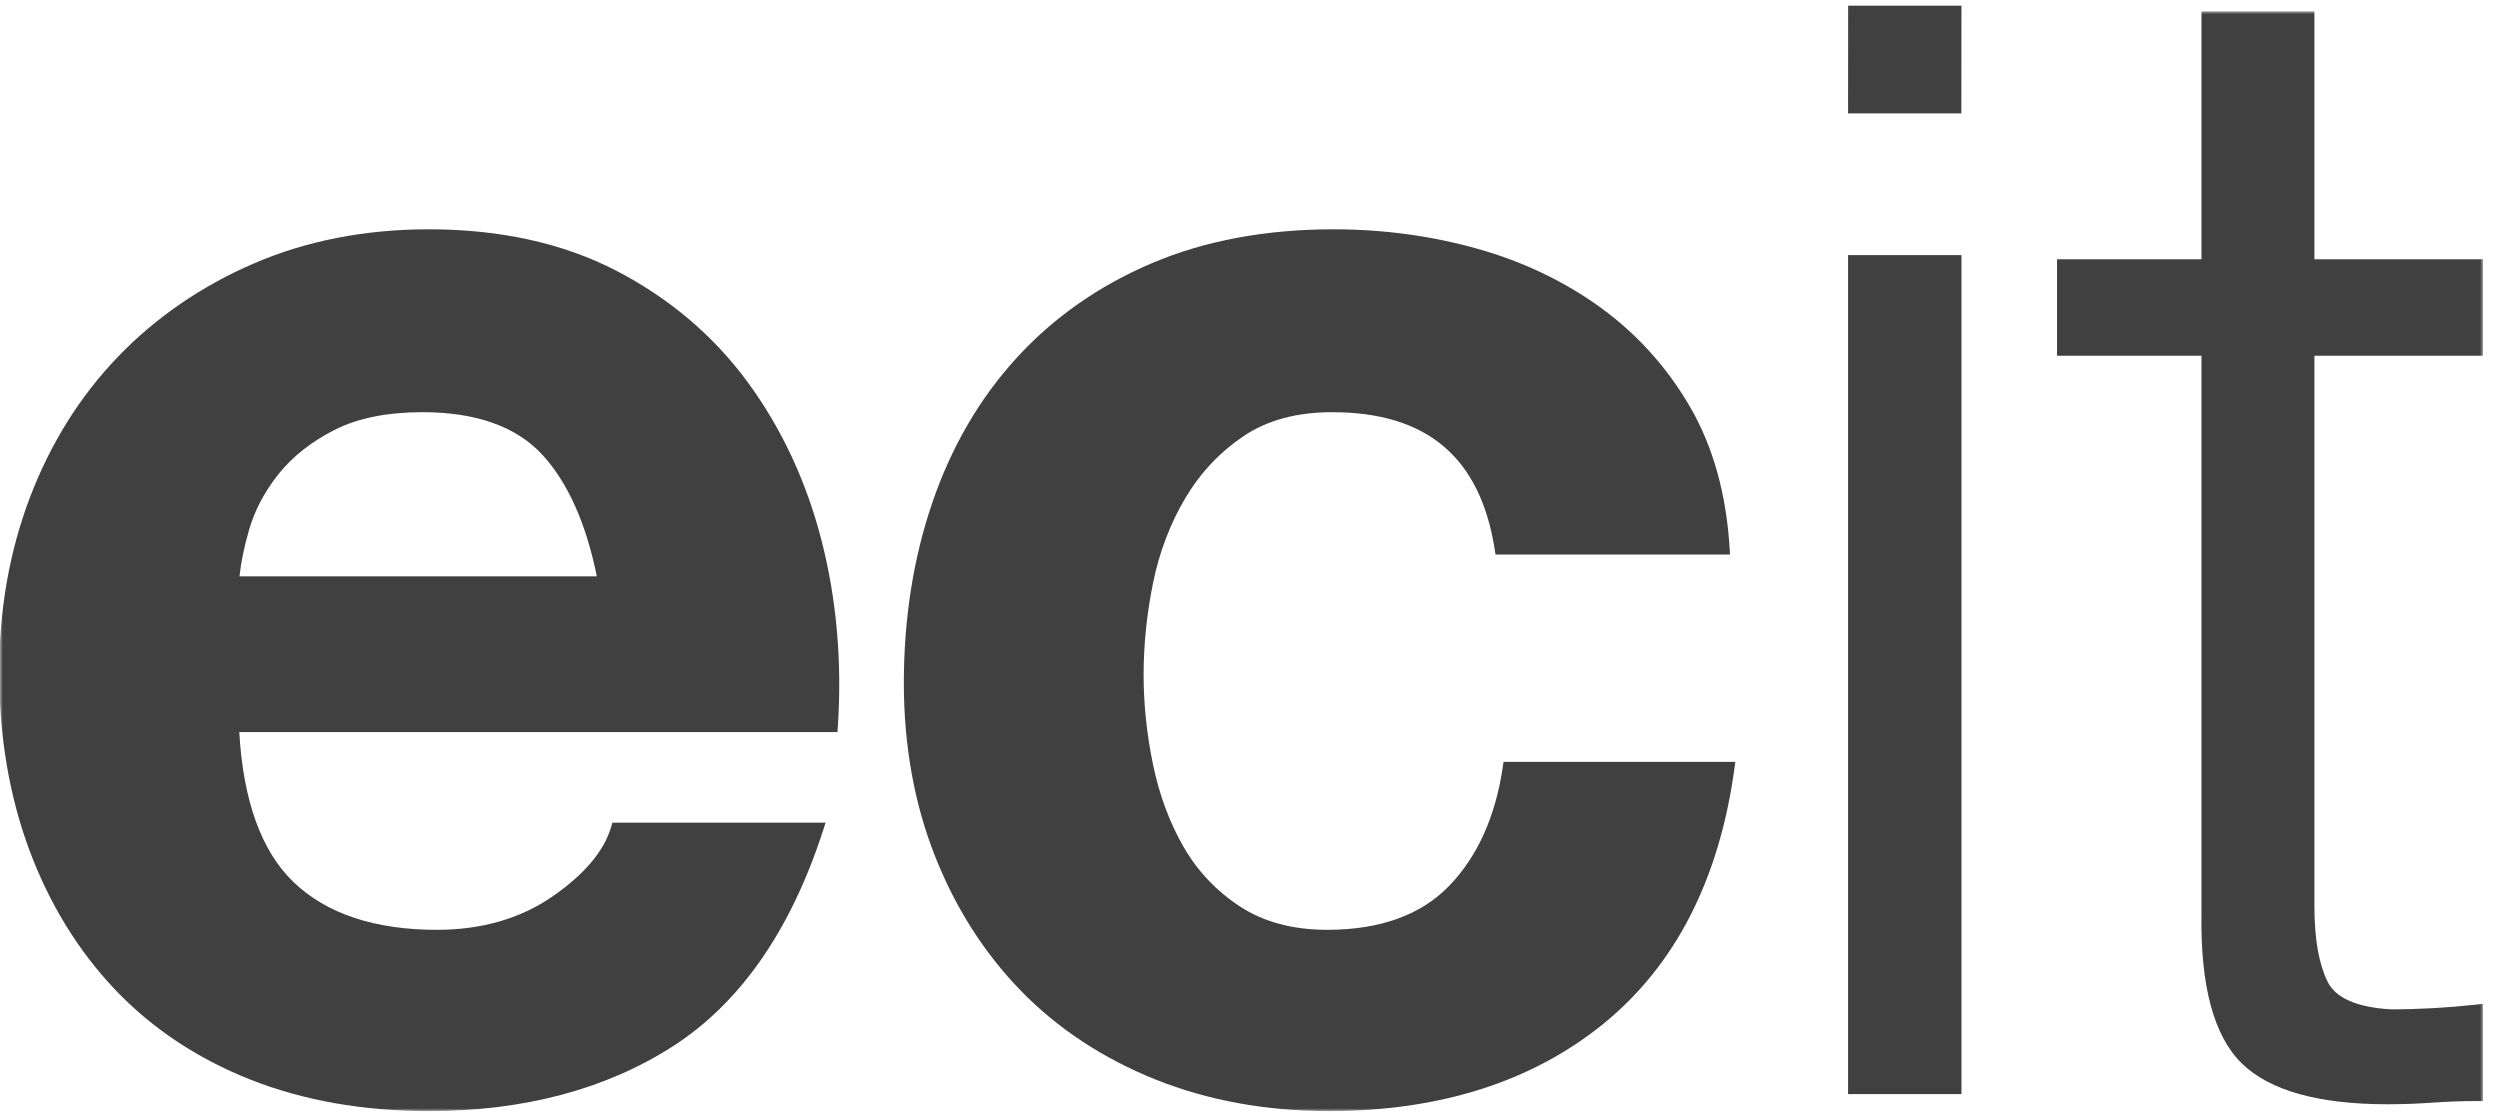 <?xml version="1.0" encoding="UTF-8"?>
<svg width="441px" height="197px" viewBox="0 0 441 197" version="1.1" xmlns="http://www.w3.org/2000/svg" xmlns:xlink="http://www.w3.org/1999/xlink">
    <title>partner_ecit</title>
    <defs>
        <polygon id="path-1" points="0 0 438 0 438 194 0 194"></polygon>
    </defs>
    <g id="partner_ecit" stroke="none" stroke-width="1" fill="none" fill-rule="evenodd">
        <g id="ECIT_logo-primary_blackRGB_2021" transform="translate(0, 1)">
            <g id="Group-5" transform="translate(0, 1)">
                <mask id="mask-2" fill="white">
                    <use xlink:href="#path-1"></use>
                </mask>
                <g id="Clip-2"></g>
                <path d="M408.264,0 L388.341,0 L388.341,43.731 L362.856,43.731 L362.856,60.757 L388.341,60.757 L388.341,159.291 C388.146,171.946 390.542,180.793 395.451,185.583 C400.34,190.366 408.971,192.791 421.099,192.791 C423.735,192.791 426.426,192.695 429.11,192.508 C431.686,192.321 434.326,192.225 436.962,192.225 L438,192.225 L438,175.079 L436.844,175.206 C431.803,175.765 426.698,176.048 421.734,176.048 C415.739,175.698 411.984,174.045 410.566,171.128 C409.038,168.005 408.264,163.558 408.264,157.9 L408.264,60.757 L438,60.757 L438,43.731 L408.264,43.731 L408.264,0" id="Fill-1" fill="#404040" mask="url(#mask-2)"></path>
                <path d="M265.092,133.286 C263.804,142.054 260.614,149.123 255.602,154.297 C250.633,159.423 243.403,162.02 234.117,162.02 C228.115,162.02 222.968,160.653 218.819,157.957 C214.633,155.239 211.269,151.706 208.816,147.451 C206.332,143.145 204.513,138.264 203.41,132.941 C202.298,127.589 201.733,122.25 201.733,117.071 C201.733,111.71 202.298,106.224 203.41,100.774 C204.515,95.365 206.428,90.345 209.095,85.859 C211.735,81.412 215.203,77.728 219.402,74.907 C223.55,72.122 228.785,70.711 234.965,70.711 C251.707,70.711 261.099,78.637 263.677,94.943 L263.816,95.819 L305.172,95.819 L305.107,94.722 C304.532,85.204 302.204,76.84 298.175,69.86 C294.16,62.913 288.869,57.015 282.449,52.33 C276.051,47.672 268.699,44.153 260.594,41.874 C252.516,39.603 243.987,38.449 235.248,38.449 C223.259,38.449 212.449,40.471 203.117,44.458 C193.768,48.447 185.736,54.088 179.251,61.22 C172.764,68.346 167.783,76.917 164.45,86.692 C161.125,96.438 159.438,107.131 159.438,118.482 C159.438,129.487 161.274,139.722 164.892,148.907 C168.506,158.106 173.629,166.149 180.123,172.81 C186.608,179.464 194.59,184.717 203.845,188.428 C213.088,192.124 223.367,194 234.398,194 C254.001,194 270.328,188.795 282.918,178.531 C295.53,168.257 303.278,153.128 305.95,133.577 L306.113,132.399 L265.222,132.399 L265.092,133.286" id="Fill-3" fill="#404040" mask="url(#mask-2)"></path>
                <path d="M59.003,73.839 C63.095,71.762 68.318,70.709 74.537,70.709 C84.003,70.709 91.13,73.254 95.719,78.272 C100.183,83.156 103.395,90.35 105.281,99.669 L42.247,99.669 C42.501,97.205 43.076,94.43 43.955,91.4 C44.942,87.987 46.692,84.691 49.154,81.602 C51.598,78.538 54.914,75.926 59.003,73.839 M131.877,65.393 C125.865,57.216 118.076,50.613 108.72,45.76 C99.361,40.91 88.239,38.449 75.668,38.449 C64.433,38.449 54.051,40.473 44.813,44.458 C35.577,48.437 27.506,53.976 20.824,60.915 C14.142,67.857 8.926,76.183 5.31,85.667 C1.692,95.149 -0.144,105.524 -0.144,116.507 C-0.144,127.861 1.641,138.424 5.163,147.902 C8.686,157.389 13.763,165.671 20.252,172.517 C26.749,179.368 34.781,184.719 44.133,188.428 C53.467,192.124 64.075,194 75.668,194 C92.408,194 106.889,190.15 118.713,182.553 C130.575,174.928 139.486,162.116 145.195,144.476 L145.635,143.119 L108.03,143.119 L107.809,143.867 C106.56,148.13 103.076,152.258 97.453,156.139 C91.805,160.042 84.952,162.02 77.083,162.02 C66.086,162.02 57.564,159.178 51.749,153.57 C46.101,148.12 42.893,139.23 42.208,127.136 L147.732,127.136 L147.795,126.169 C148.552,114.819 147.588,103.794 144.936,93.398 C142.264,82.971 137.872,73.547 131.877,65.393" id="Fill-4" fill="#404040" mask="url(#mask-2)"></path>
            </g>
            <polygon id="Fill-6" fill="#404040" points="326 192 346 192 346 44 326 44"></polygon>
            <polyline id="Fill-7" fill="#404040" points="326 19 345.981 19 346 0 326.014 0 326 19"></polyline>
        </g>
    </g>
</svg>